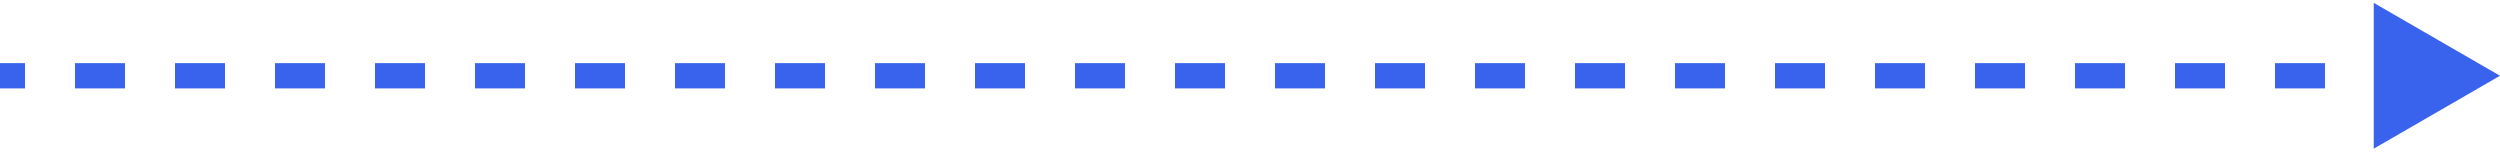 <?xml version="1.0" encoding="UTF-8"?> <svg xmlns="http://www.w3.org/2000/svg" width="198" height="12" viewBox="0 0 198 12" fill="none"> <path d="M198 6L188 0.227L188 11.774L198 6ZM-8.74228e-08 7L1.98 7L1.98 5L8.74228e-08 5L-8.74228e-08 7ZM5.94 7L9.9 7L9.9 5L5.94 5L5.94 7ZM13.86 7L17.82 7L17.82 5L13.86 5L13.86 7ZM21.78 7L25.74 7L25.74 5L21.78 5L21.78 7ZM29.7 7L33.66 7L33.66 5L29.7 5L29.7 7ZM37.62 7L41.58 7L41.58 5L37.62 5L37.62 7ZM45.54 7L49.5 7L49.5 5L45.54 5L45.54 7ZM53.46 7L57.42 7L57.42 5L53.46 5L53.46 7ZM61.38 7L65.34 7L65.34 5L61.38 5L61.38 7ZM69.3 7L73.26 7L73.26 5L69.3 5L69.3 7ZM77.22 7L81.18 7L81.18 5L77.22 5L77.22 7ZM85.14 7L89.1 7L89.1 5L85.14 5L85.14 7ZM93.06 7L97.02 7L97.02 5L93.06 5L93.06 7ZM100.98 7L104.94 7L104.94 5L100.98 5L100.98 7ZM108.9 7L112.86 7L112.86 5L108.9 5L108.9 7ZM116.82 7L120.78 7L120.78 5L116.82 5L116.82 7ZM124.74 7L128.7 7L128.7 5L124.74 5L124.74 7ZM132.66 7L136.62 7L136.62 5L132.66 5L132.66 7ZM140.58 7L144.54 7L144.54 5L140.58 5L140.58 7ZM148.5 7L152.46 7L152.46 5L148.5 5L148.5 7ZM156.42 7L160.38 7L160.38 5L156.42 5L156.42 7ZM164.34 7L168.3 7L168.3 5L164.34 5L164.34 7ZM172.26 7L176.22 7L176.22 5L172.26 5L172.26 7ZM180.18 7L184.14 7L184.14 5L180.18 5L180.18 7ZM188.1 7L192.06 7L192.06 5L188.1 5L188.1 7Z" fill="#3A63ED"></path> </svg> 